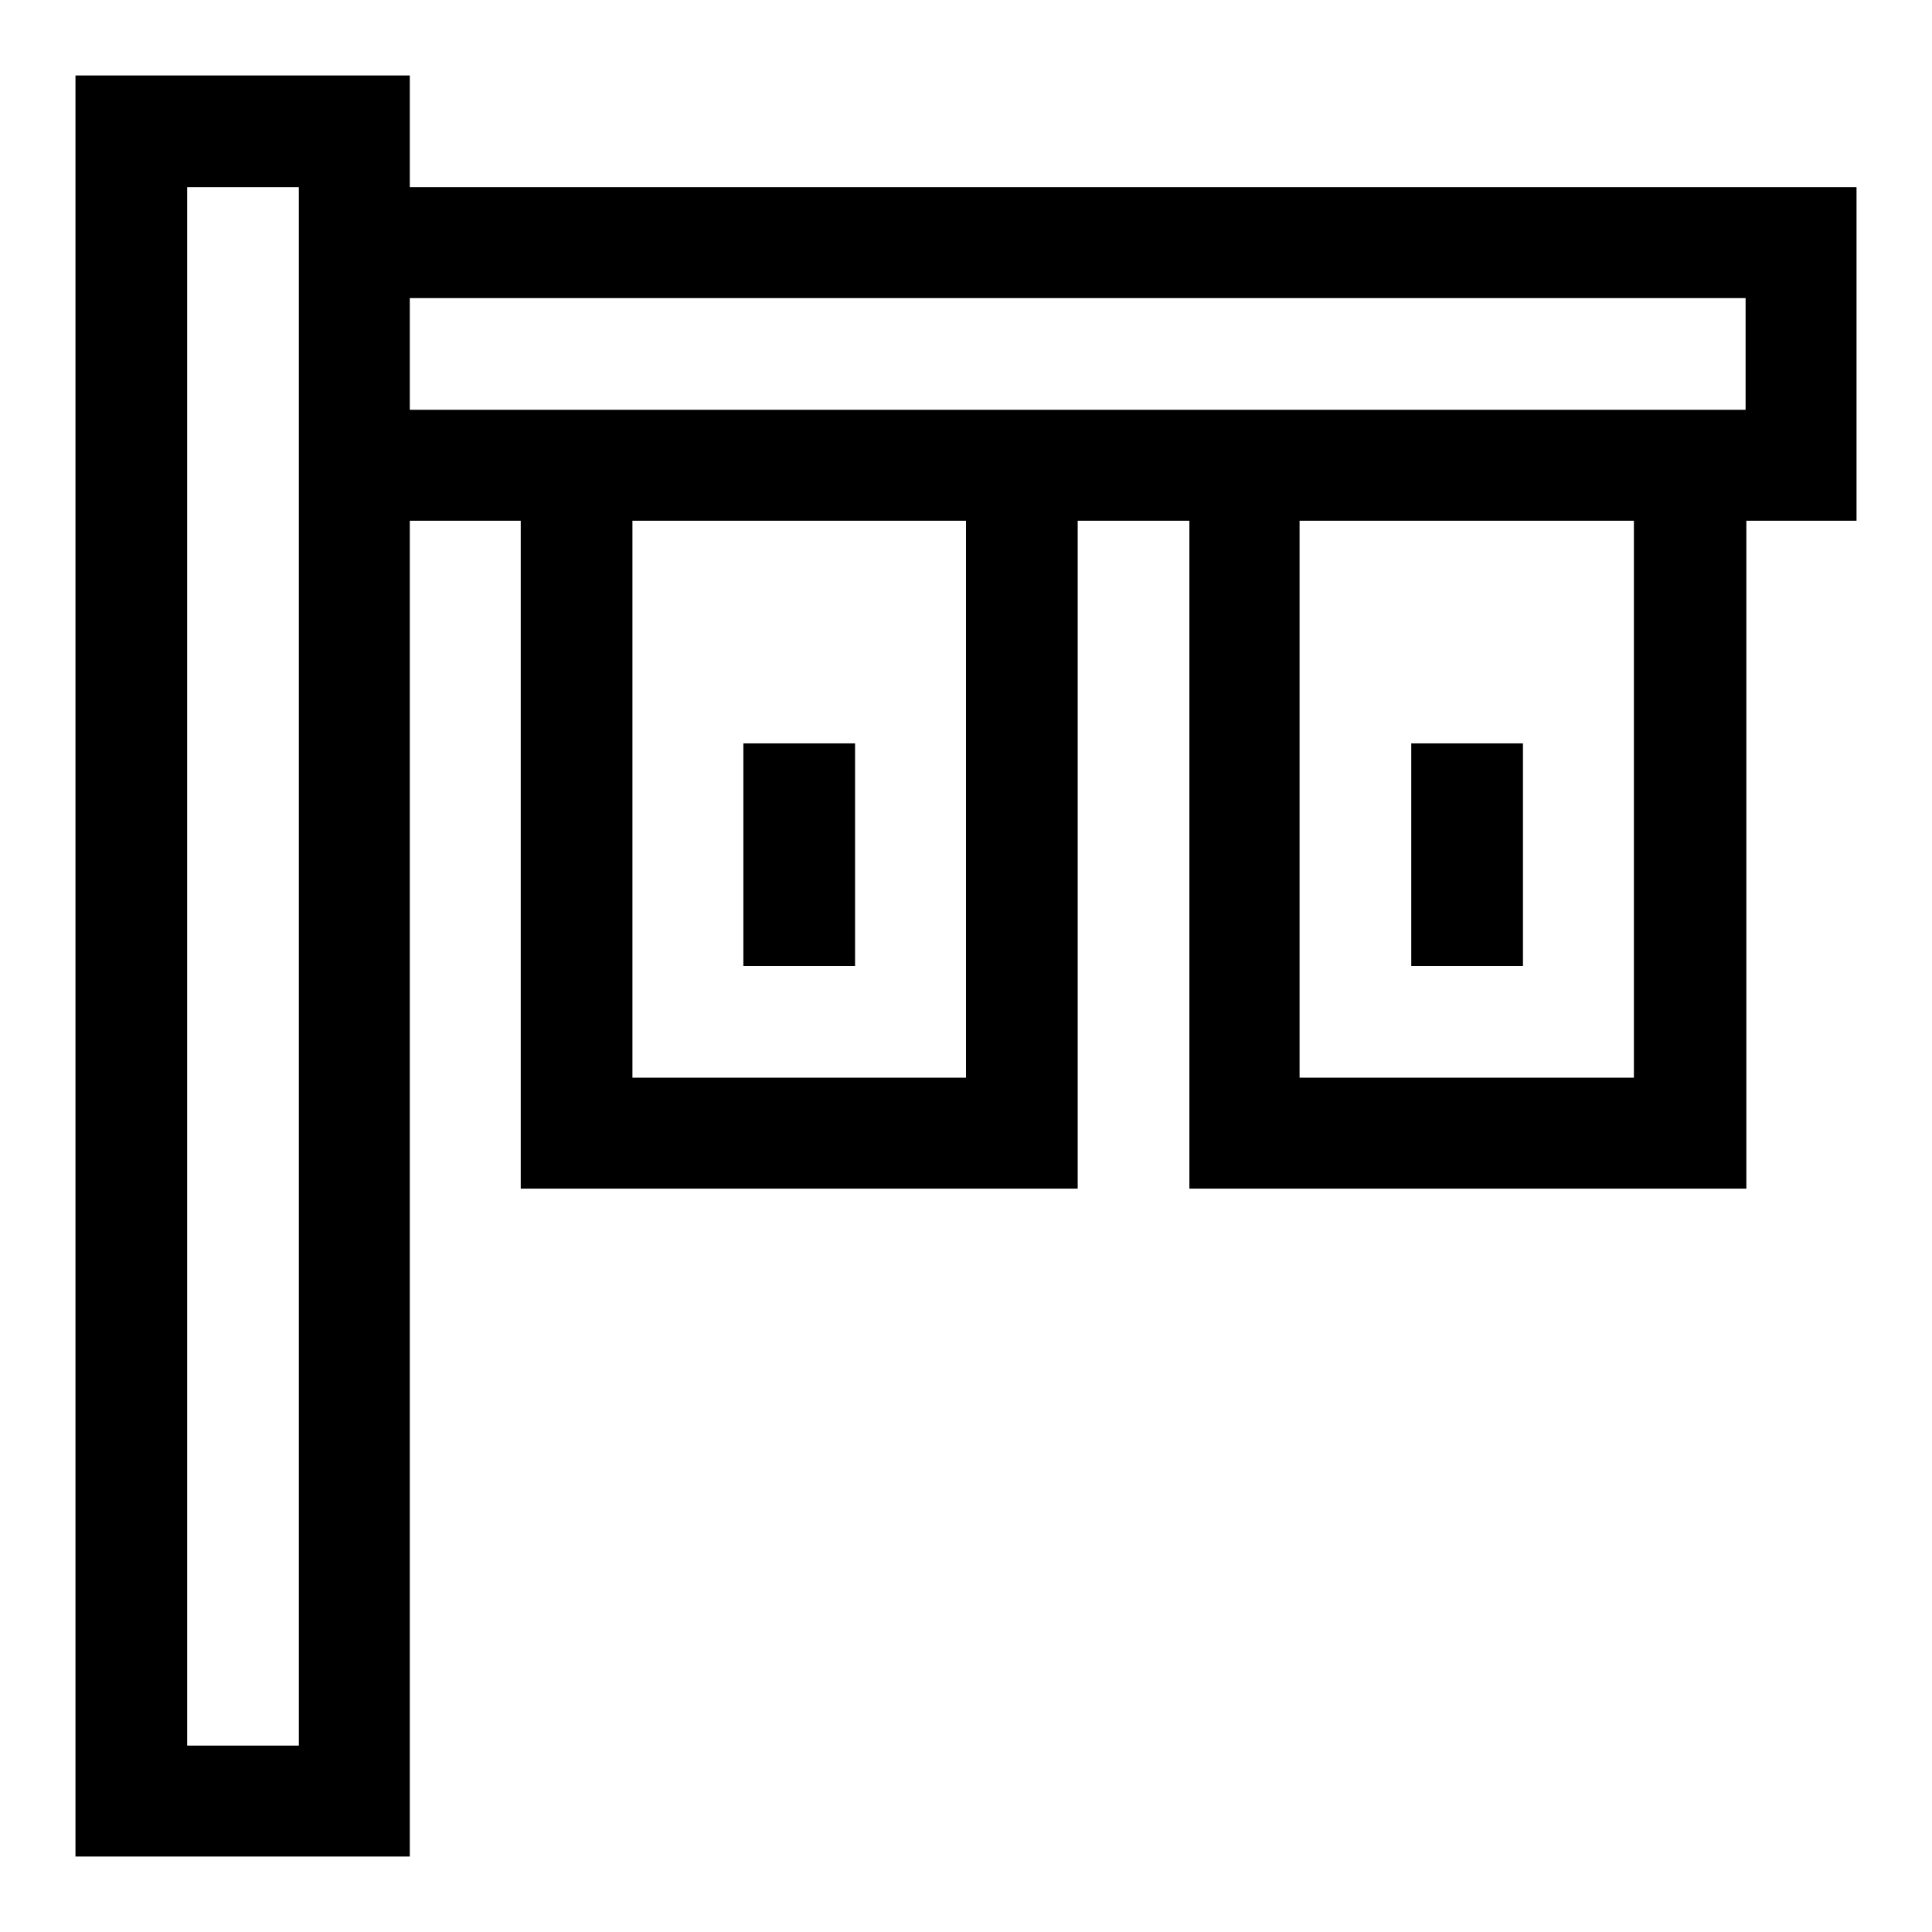 <?xml version="1.0" encoding="utf-8"?>
<!-- Svg Vector Icons : http://www.onlinewebfonts.com/icon -->
<!DOCTYPE svg PUBLIC "-//W3C//DTD SVG 1.1//EN" "http://www.w3.org/Graphics/SVG/1.1/DTD/svg11.dtd">
<svg version="1.1" xmlns="http://www.w3.org/2000/svg" xmlns:xlink="http://www.w3.org/1999/xlink" x="0px" y="0px" viewBox="0 0 256 256" enable-background="new 0 0 256 256" xml:space="preserve">
<g> <path fill="#000000" d="M246,24.8H54.3V10H10v236h44.3V69H69v88.5h73.8V69h14.8v88.5h73.8V69H246V24.8z M39.5,231.3H24.8V24.8h14.8 V69V231.3z M128,142.8H83.8V69H128V142.8z M216.5,142.8h-44.3V69h44.3V142.8z M231.3,54.3h-73.8h-14.8H69H54.3V39.5h177V54.3z  M113.3,128H98.5V98.5h14.8V128z M201.8,128H187V98.5h14.8V128z"/></g>
</svg>